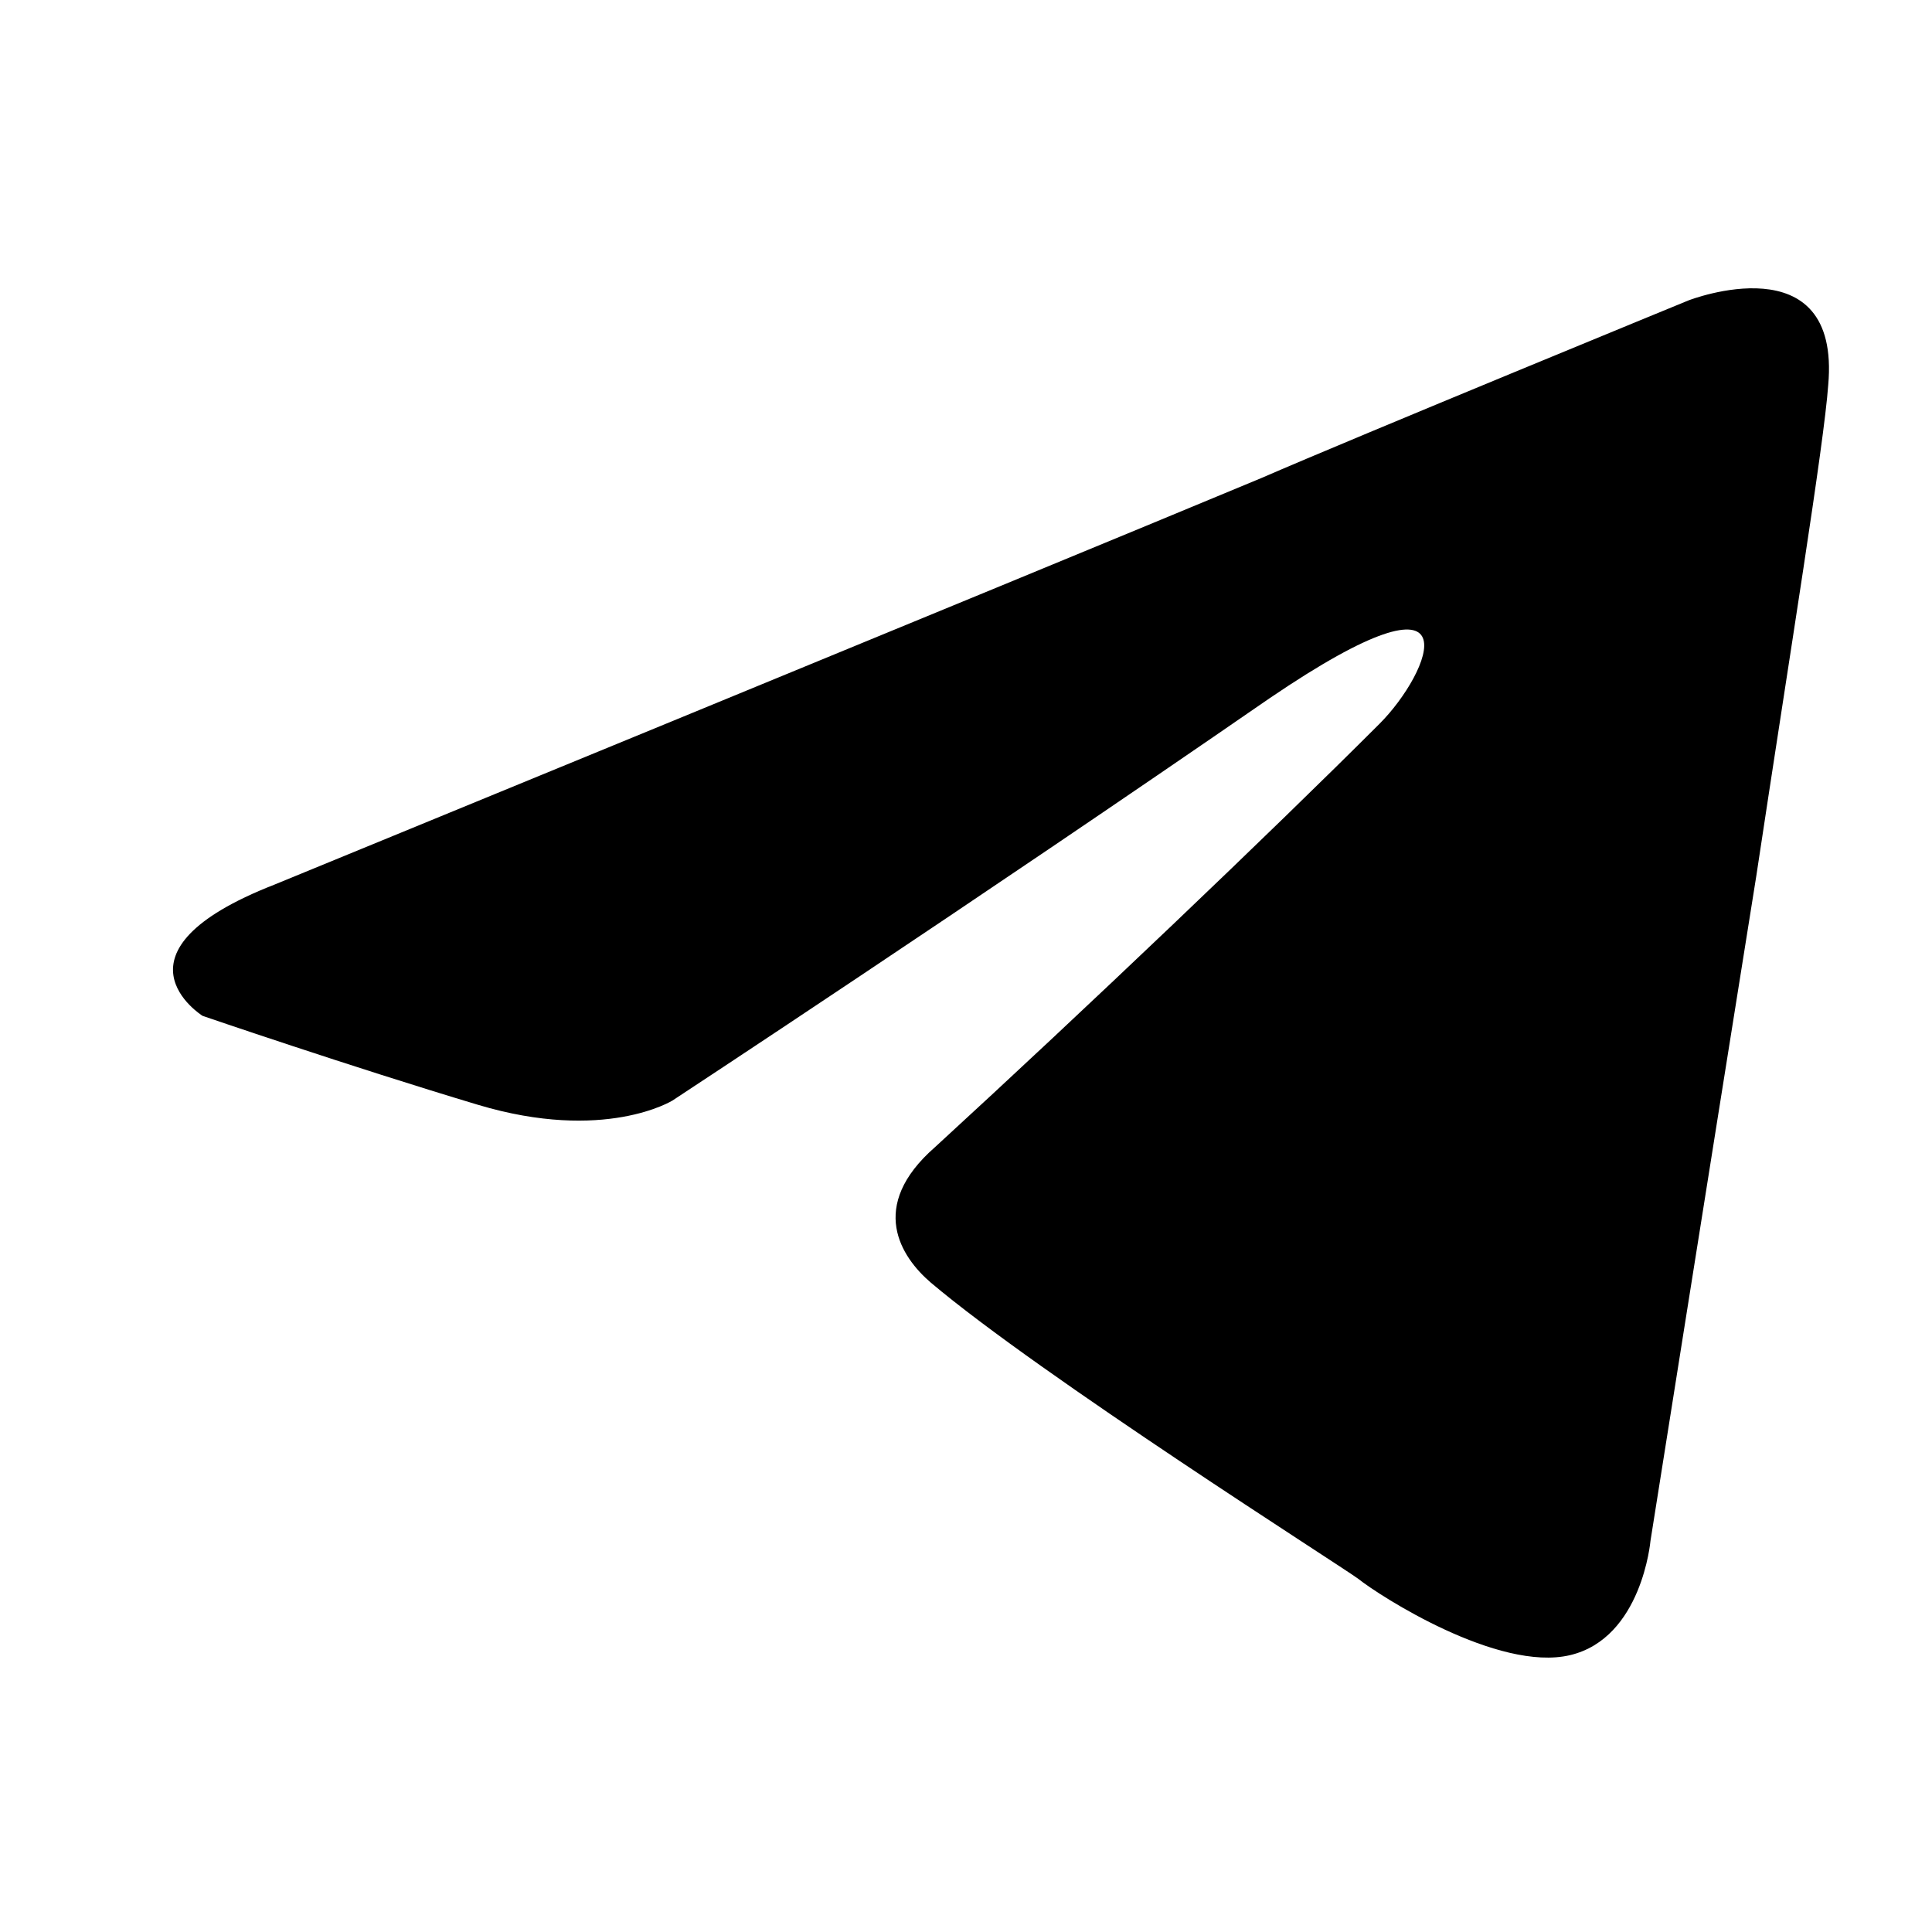 <?xml version="1.0" encoding="UTF-8"?> <svg xmlns="http://www.w3.org/2000/svg" width="21" height="21" viewBox="0 0 21 21" fill="none"><path d="M2.984 9.615C2.984 9.615 10.945 6.348 13.706 5.198C14.765 4.738 18.354 3.265 18.354 3.265C18.354 3.265 20.011 2.621 19.872 4.185C19.826 4.83 19.458 7.084 19.09 9.523C18.538 12.975 17.94 16.748 17.94 16.748C17.94 16.748 17.848 17.806 17.065 17.991C16.283 18.175 14.995 17.346 14.765 17.162C14.58 17.024 11.313 14.953 10.117 13.941C9.795 13.665 9.427 13.113 10.163 12.469C11.819 10.95 13.798 9.063 14.995 7.867C15.547 7.315 16.099 6.026 13.798 7.591C10.531 9.846 7.31 11.962 7.31 11.962C7.31 11.962 6.573 12.422 5.193 12.008C3.812 11.594 2.202 11.042 2.202 11.042C2.202 11.042 1.097 10.352 2.984 9.615Z" fill="black"></path></svg> 